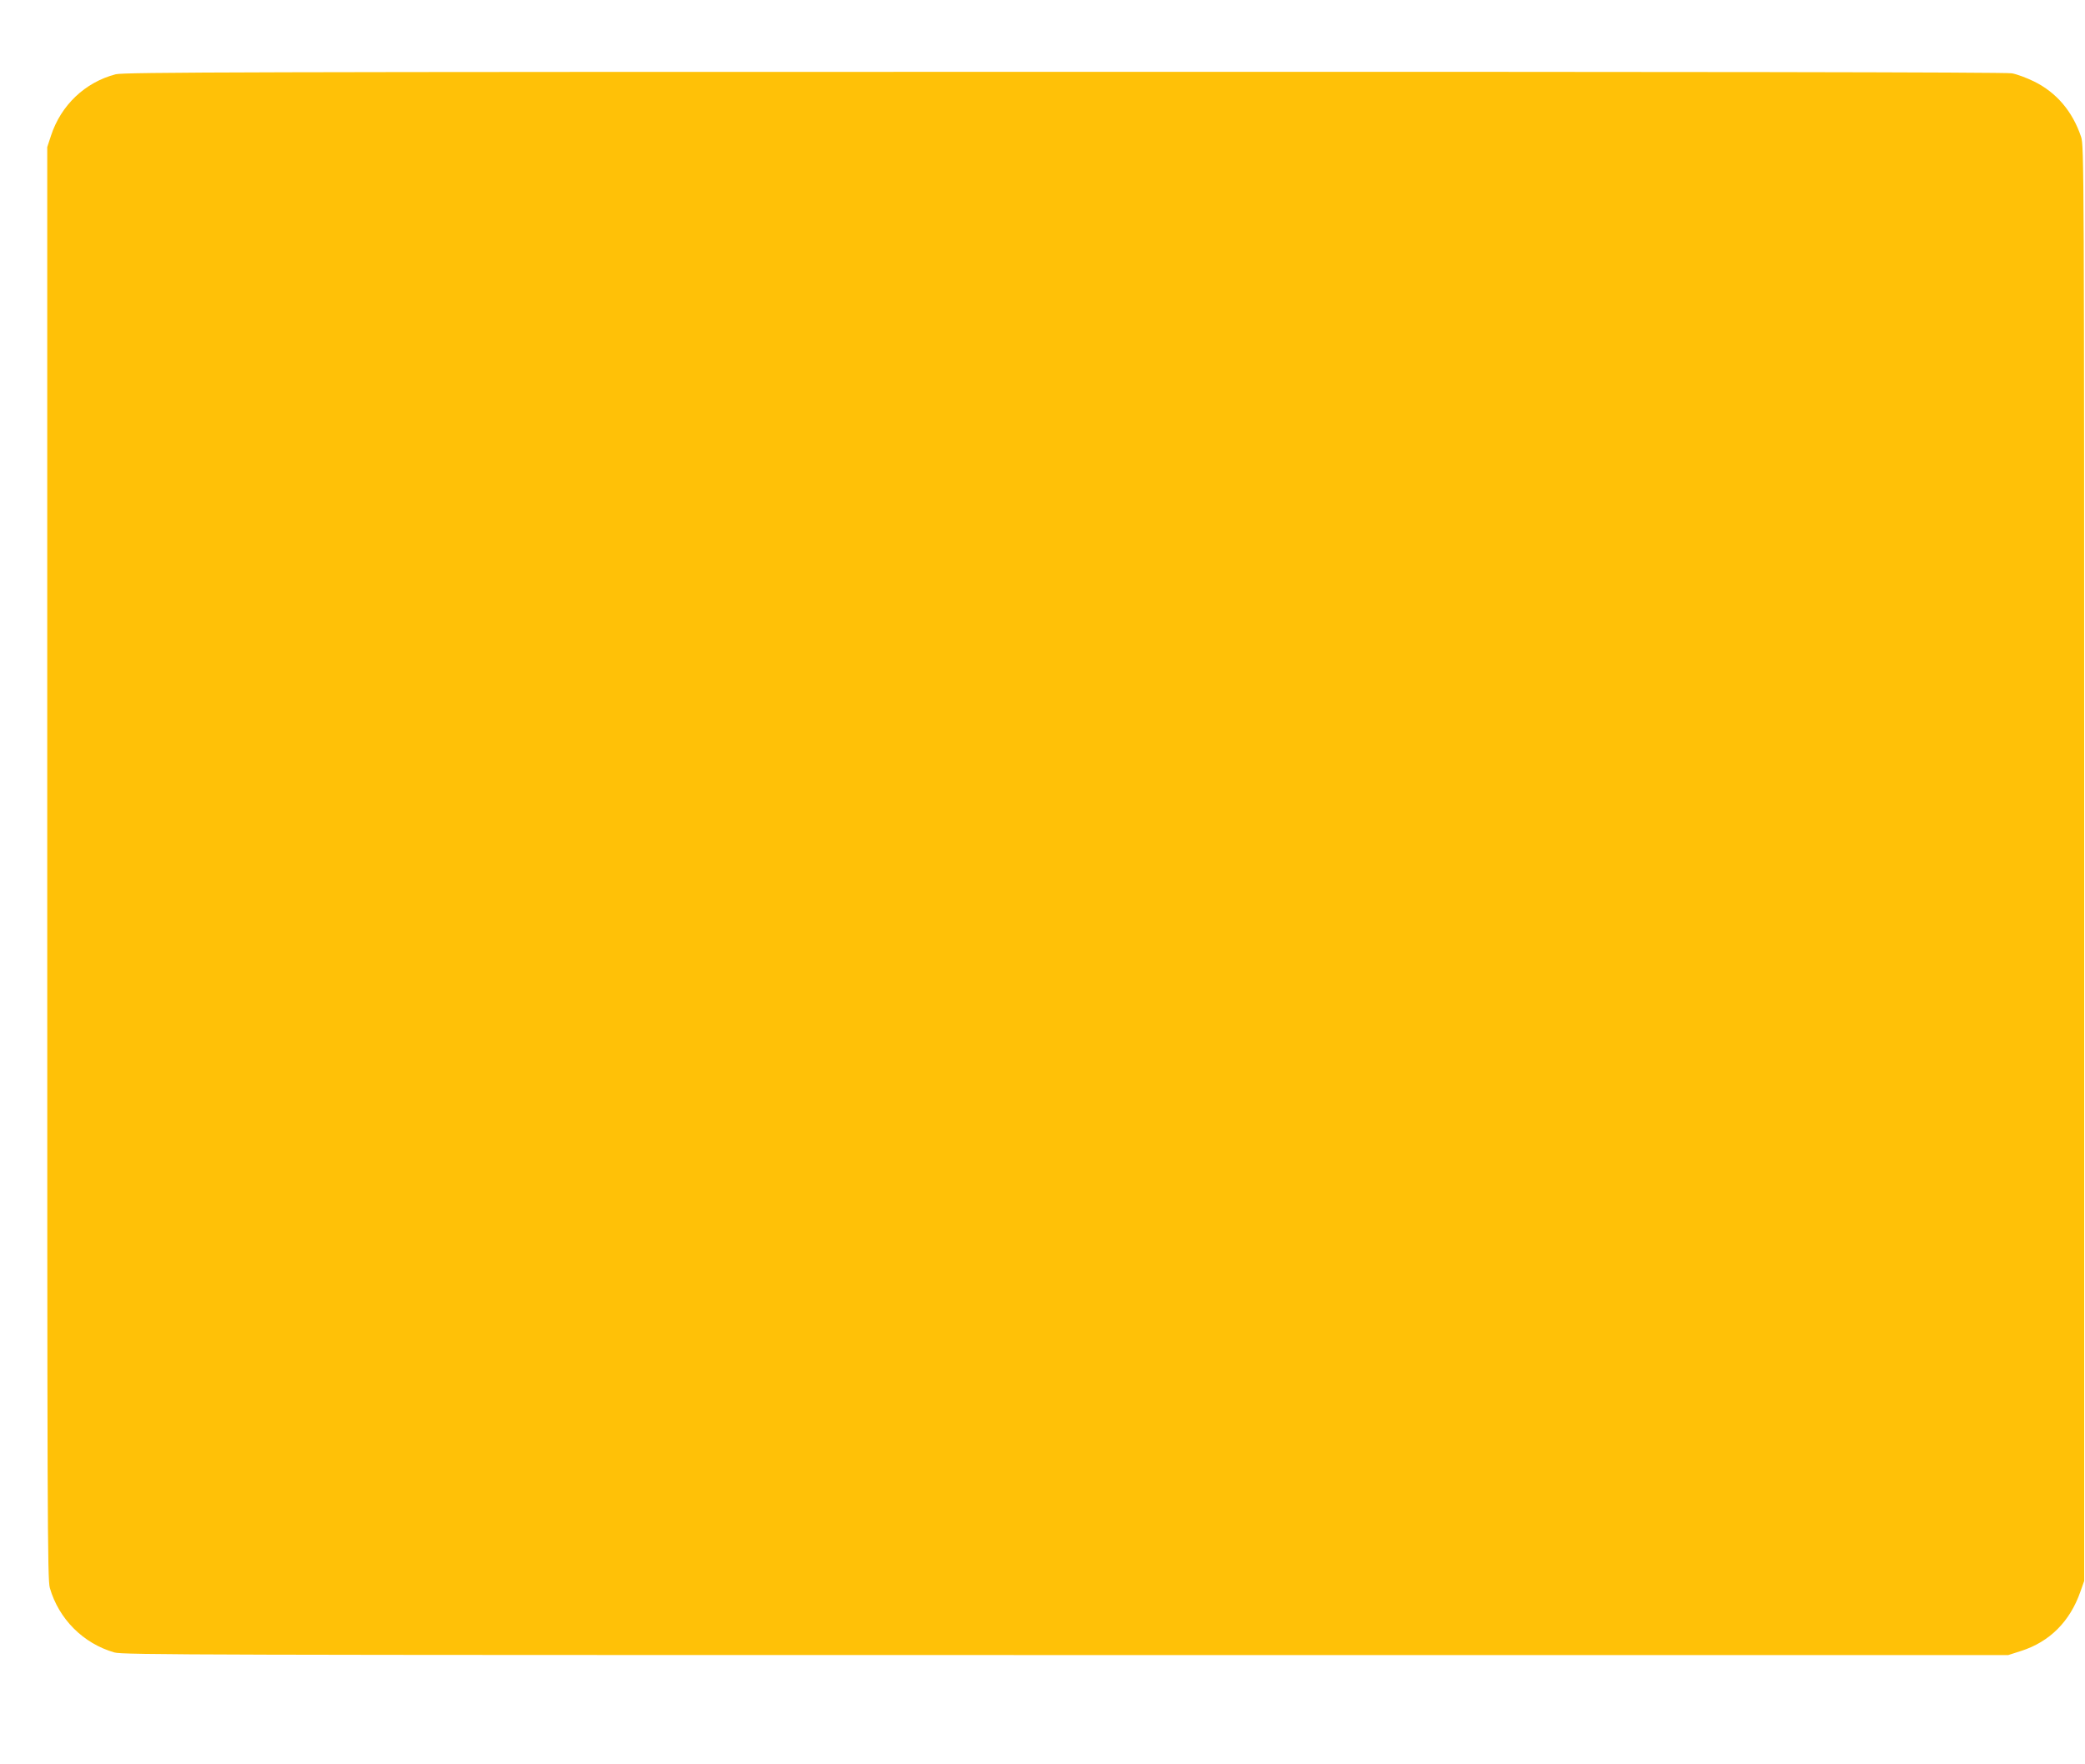 <?xml version="1.0" standalone="no"?>
<!DOCTYPE svg PUBLIC "-//W3C//DTD SVG 20010904//EN"
 "http://www.w3.org/TR/2001/REC-SVG-20010904/DTD/svg10.dtd">
<svg version="1.0" xmlns="http://www.w3.org/2000/svg"
 width="1280pt" height="1083pt" viewBox="0 0 1280 1083"
 preserveAspectRatio="xMidYMid meet">
<g transform="translate(0,1083) scale(0.1,-0.1)"
fill="#ffc107" stroke="none">
<path d="M710 10374 c-188 -49 -336 -190 -397 -377 l-23 -70 0 -4394 c0 -4031
1 -4400 16 -4451 55 -191 205 -341 396 -396 51 -15 525 -16 5842 -16 l5785 0
78 25 c176 56 301 181 365 365 l23 65 0 4405 c0 4279 -1 4407 -19 4460 -53
157 -151 272 -289 340 -45 22 -106 45 -136 50 -35 7 -2040 10 -5820 9 -5005 0
-5773 -2 -5821 -15z"/>
</g>
</svg>
